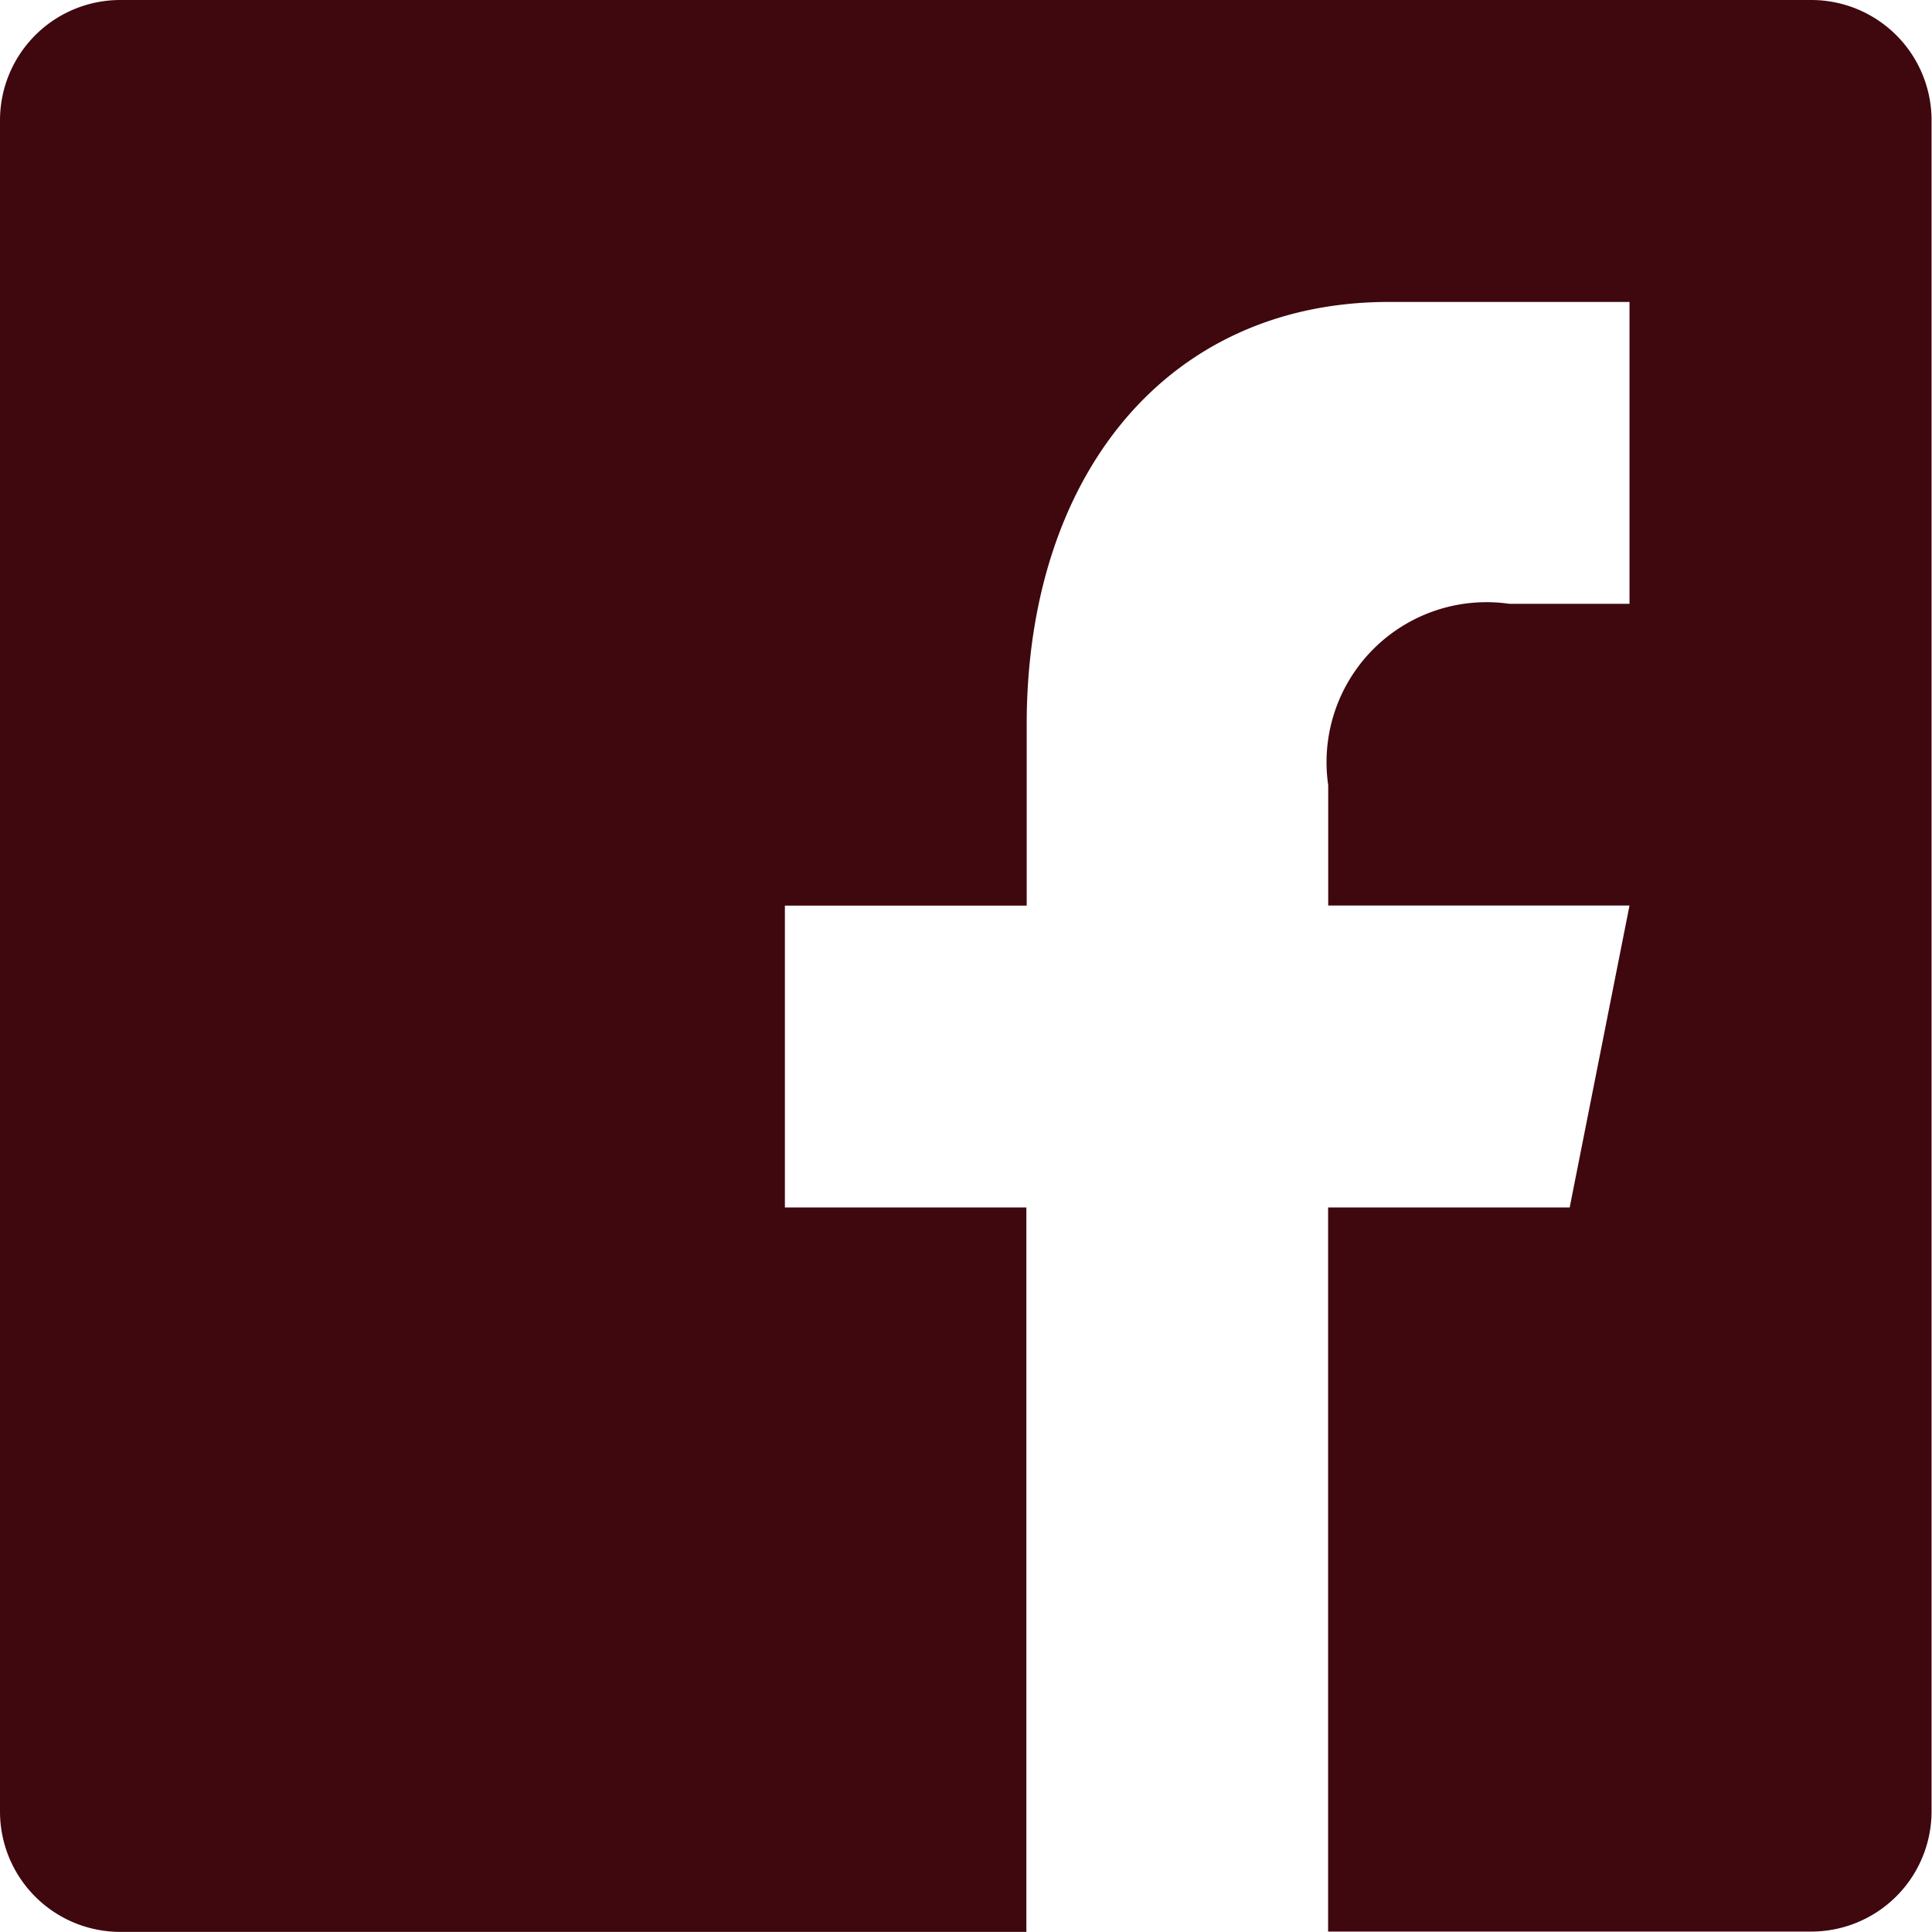 <svg xmlns="http://www.w3.org/2000/svg" width="17.666" height="17.665"><path fill="#3f080e" d="M16.562 0a1.1 1.1 0 0 1 1.1 1.1v15.462a1.1 1.1 0 0 1-1.1 1.1h-4.418v-6.621h2.209L14.9 8.28h-2.755v-1.1A1.463 1.463 0 0 1 13.8 5.521h1.1v-2.76h-2.2c-2.032 0-3.312 1.59-3.312 3.864v1.656H7.177v2.76h2.208v6.624H1.1a1.1 1.1 0 0 1-1.1-1.1V1.1A1.1 1.1 0 0 1 1.1 0Z" opacity=".997"/></svg>